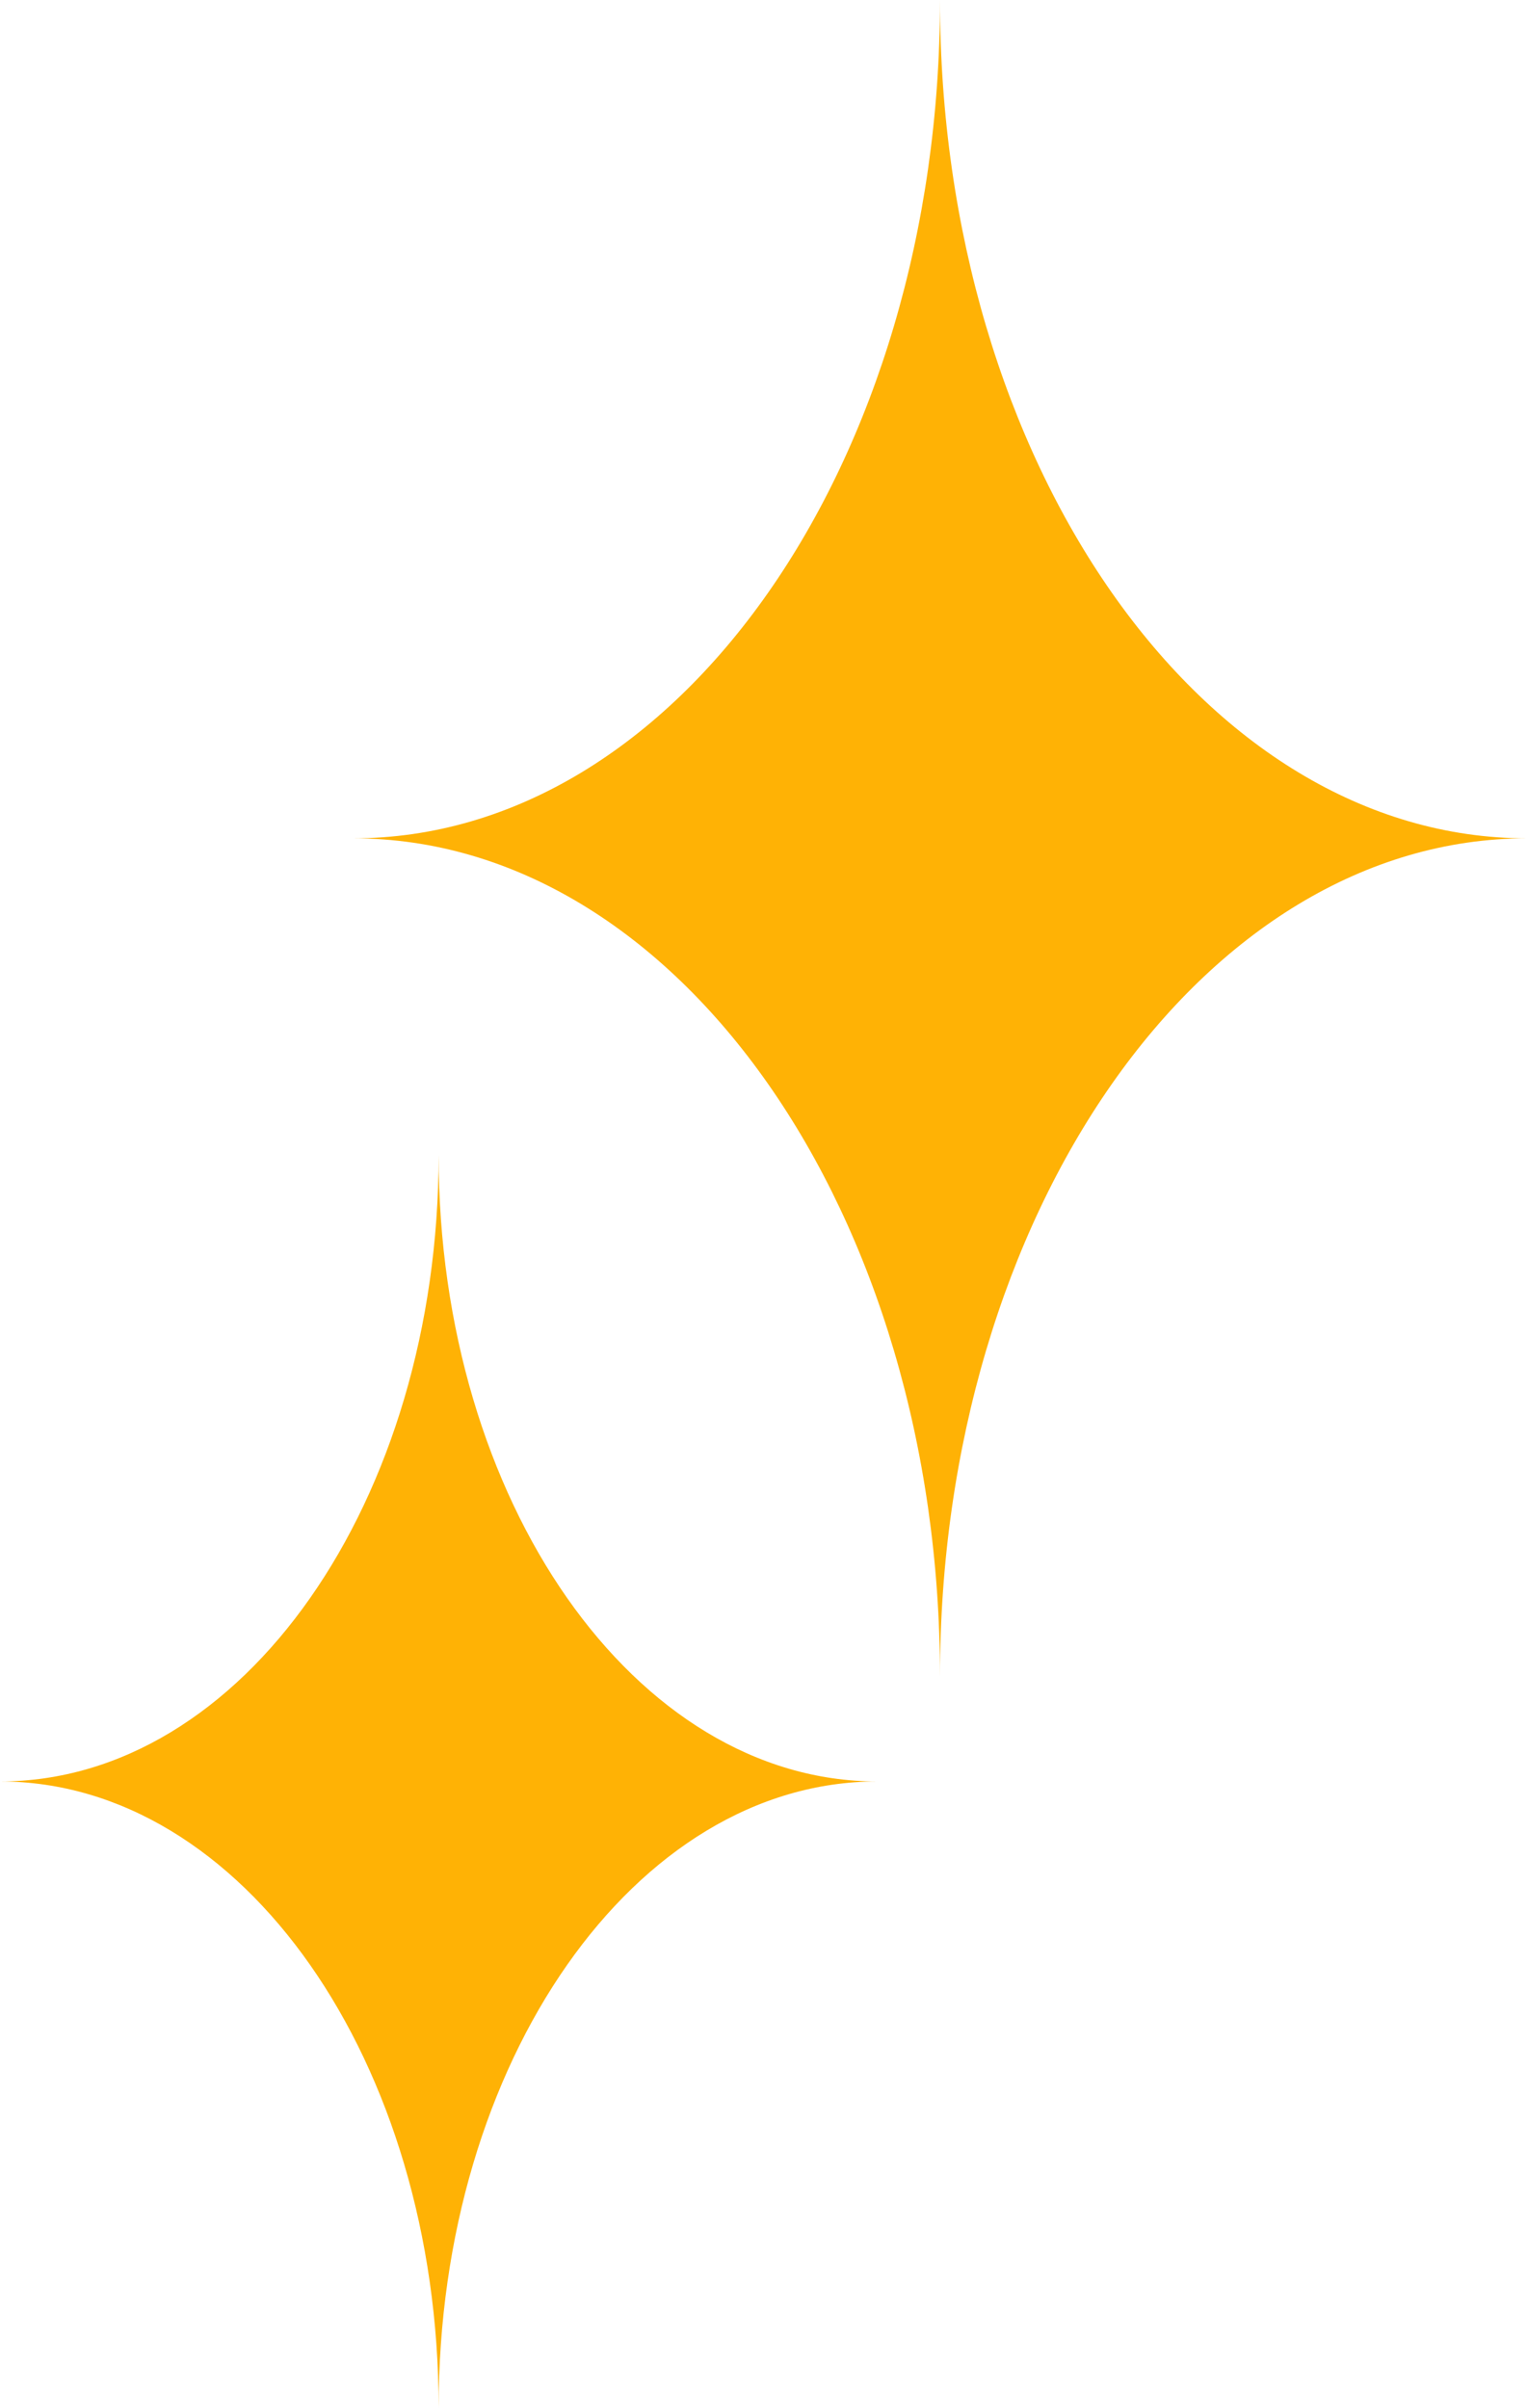 <svg xmlns="http://www.w3.org/2000/svg" width="160.141" height="252.566" viewBox="0 0 160.141 252.566"><path fill="#ffb205" d="M37.016 87.933c34 0 61.563-39.369 61.563-87.933 0 48.564 27.562 87.933 61.562 87.933-34 0-61.562 39.369-61.562 87.933 0-48.564-27.563-87.933-61.563-87.933M0 186.857c25.407 0 46-29.419 46-65.709 0 36.29 20.6 65.709 46 65.709-25.407 0-46 29.419-46 65.709 0-36.29-20.6-65.709-46-65.709"></path></svg>